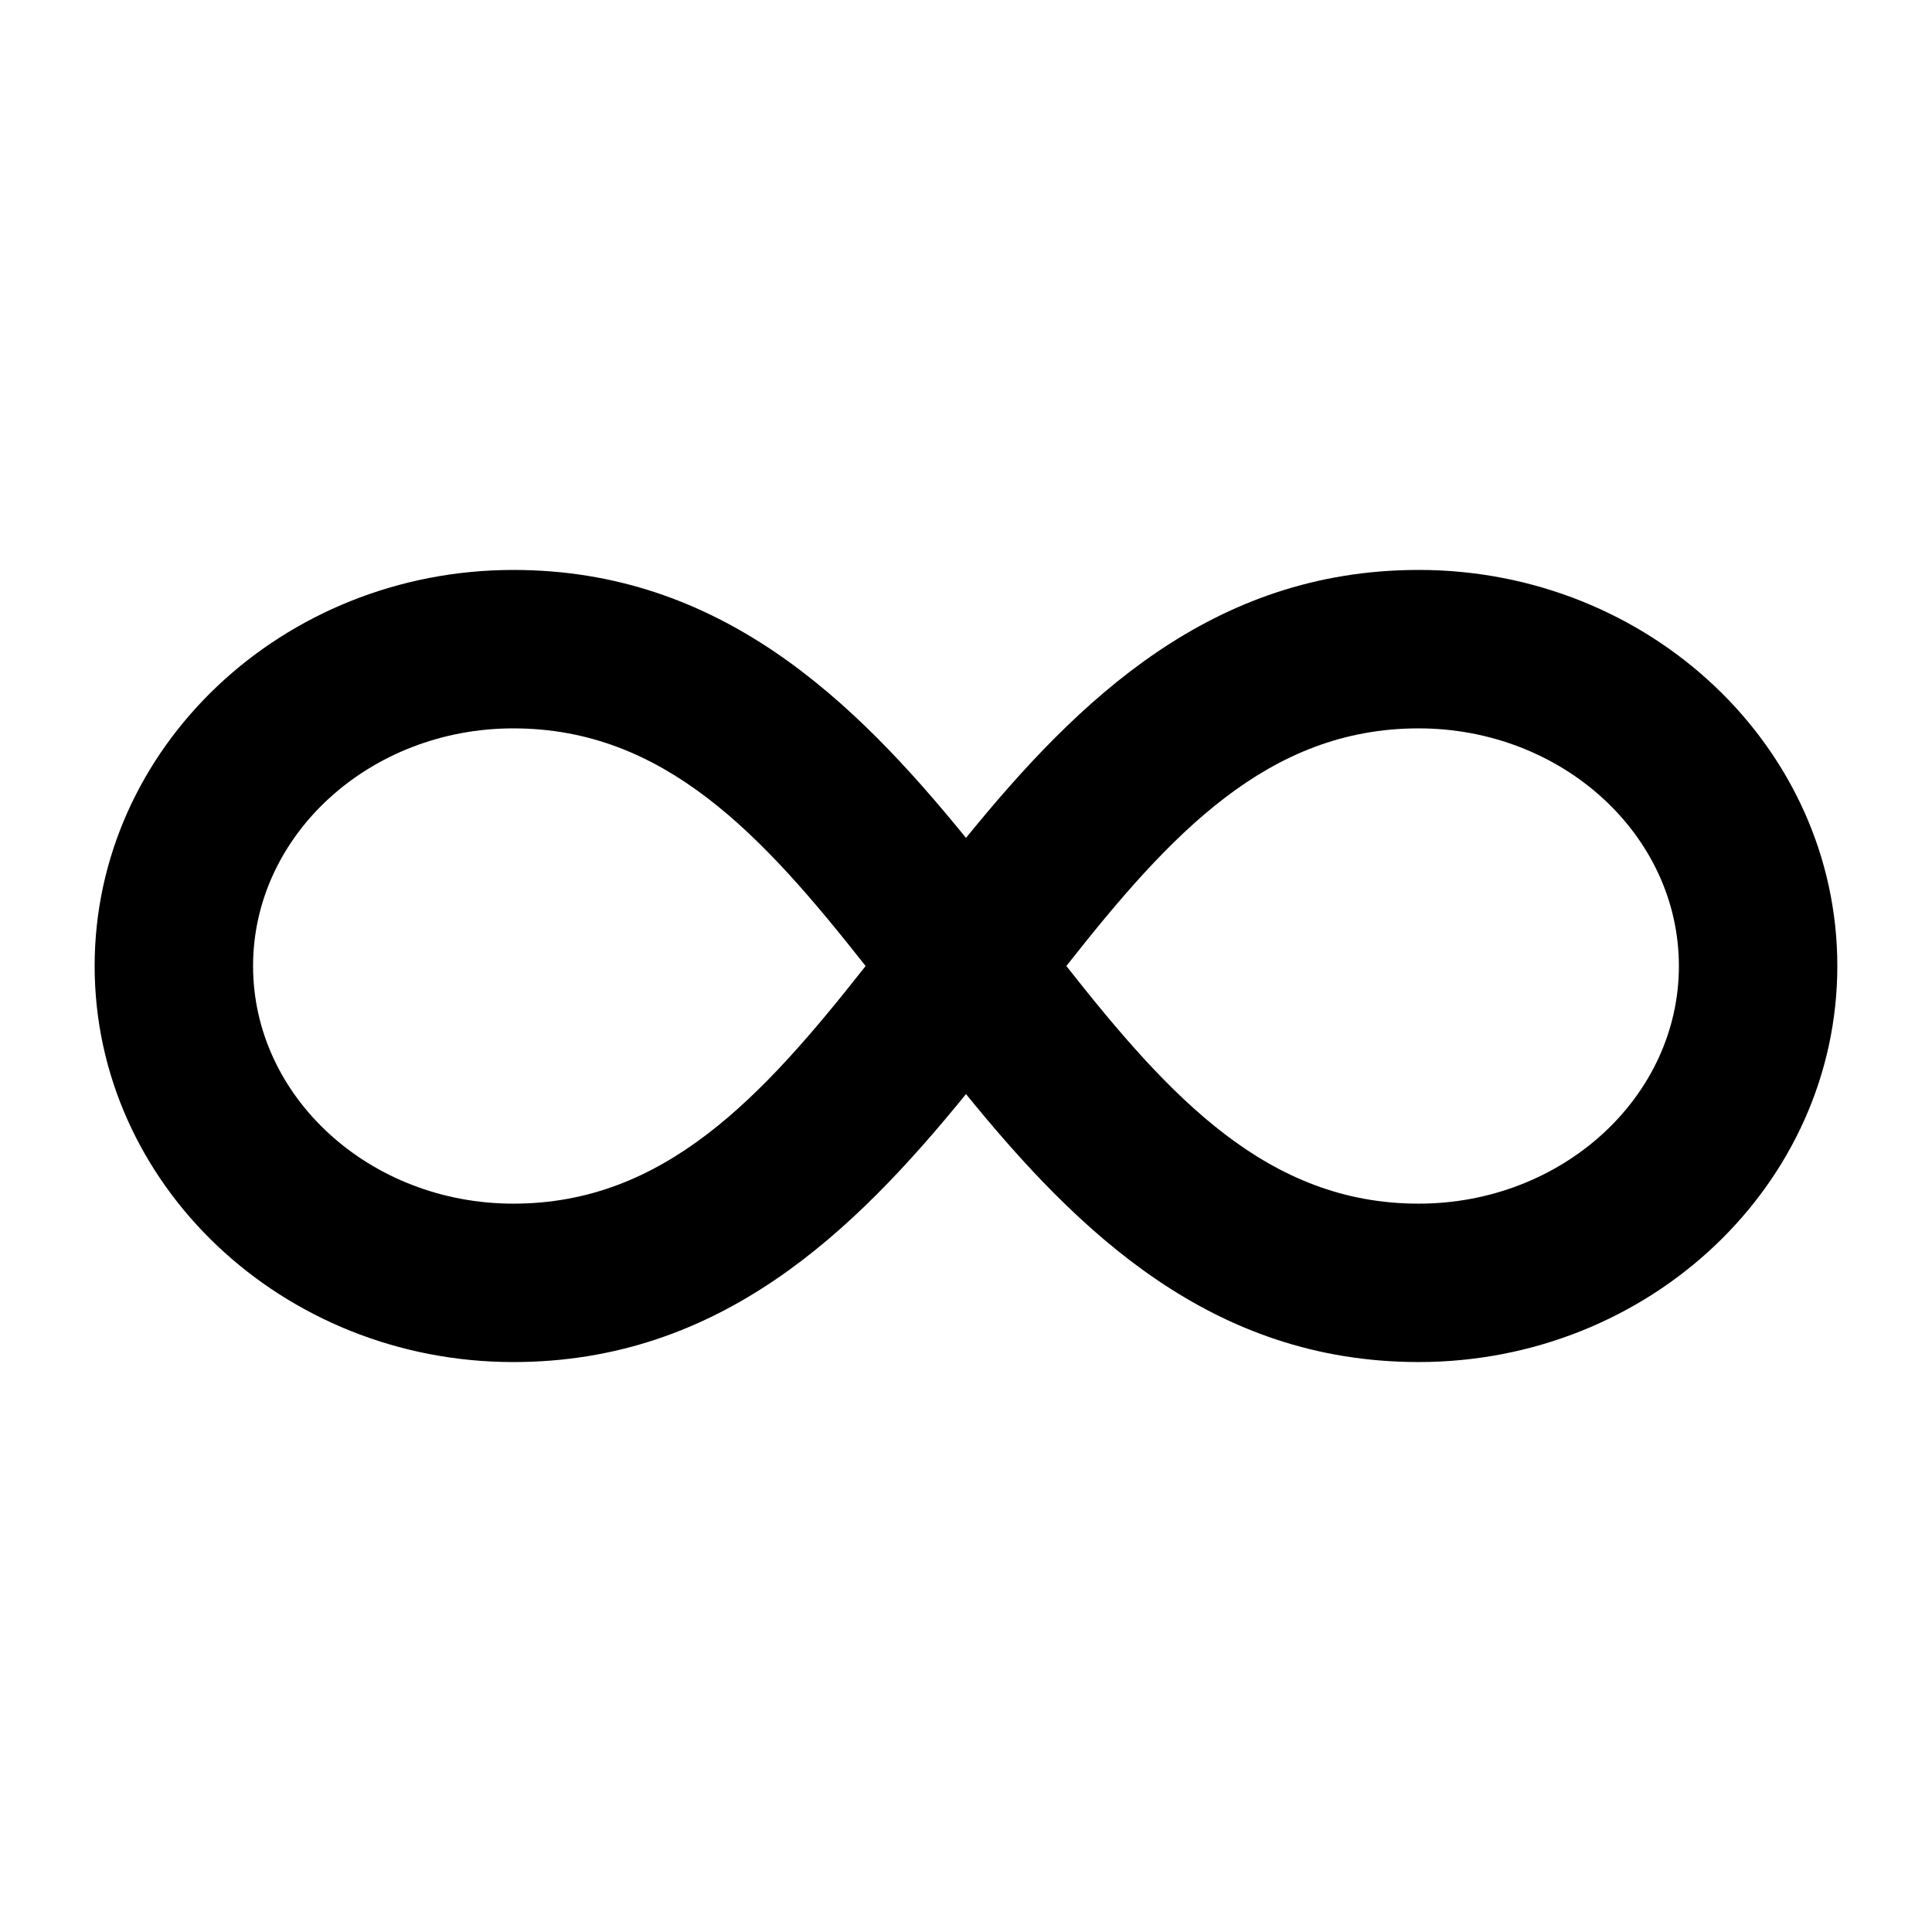 <?xml version="1.0" encoding="UTF-8"?>
<!-- Uploaded to: SVG Repo, www.svgrepo.com, Generator: SVG Repo Mixer Tools -->
<svg fill="#000000" width="800px" height="800px" version="1.1" viewBox="144 144 512 512" xmlns="http://www.w3.org/2000/svg">
 <path d="m519.95 295.04c-54.742 0-90.207 34.418-119.95 71.012-29.727-36.574-65.203-71.012-119.96-71.012-61.184 0-110.96 47.09-110.96 104.96s49.773 104.96 110.96 104.96c54.746-0.004 90.211-34.422 119.96-71.016 29.723 36.574 65.199 71.012 119.95 71.012 61.184 0 110.96-47.086 110.96-104.96s-49.773-104.96-110.96-104.96zm-239.91 167.94c-38.027 0-68.973-28.25-68.973-62.977s30.945-62.977 68.973-62.977c39.887 0 65.824 28.004 93.355 62.977-27.508 34.973-53.465 62.977-93.355 62.977zm239.91 0c-39.887 0-65.824-28.004-93.355-62.977 27.512-34.973 53.465-62.977 93.355-62.977 38.027 0 68.973 28.246 68.973 62.977 0 34.727-30.945 62.977-68.973 62.977z"/>
</svg>